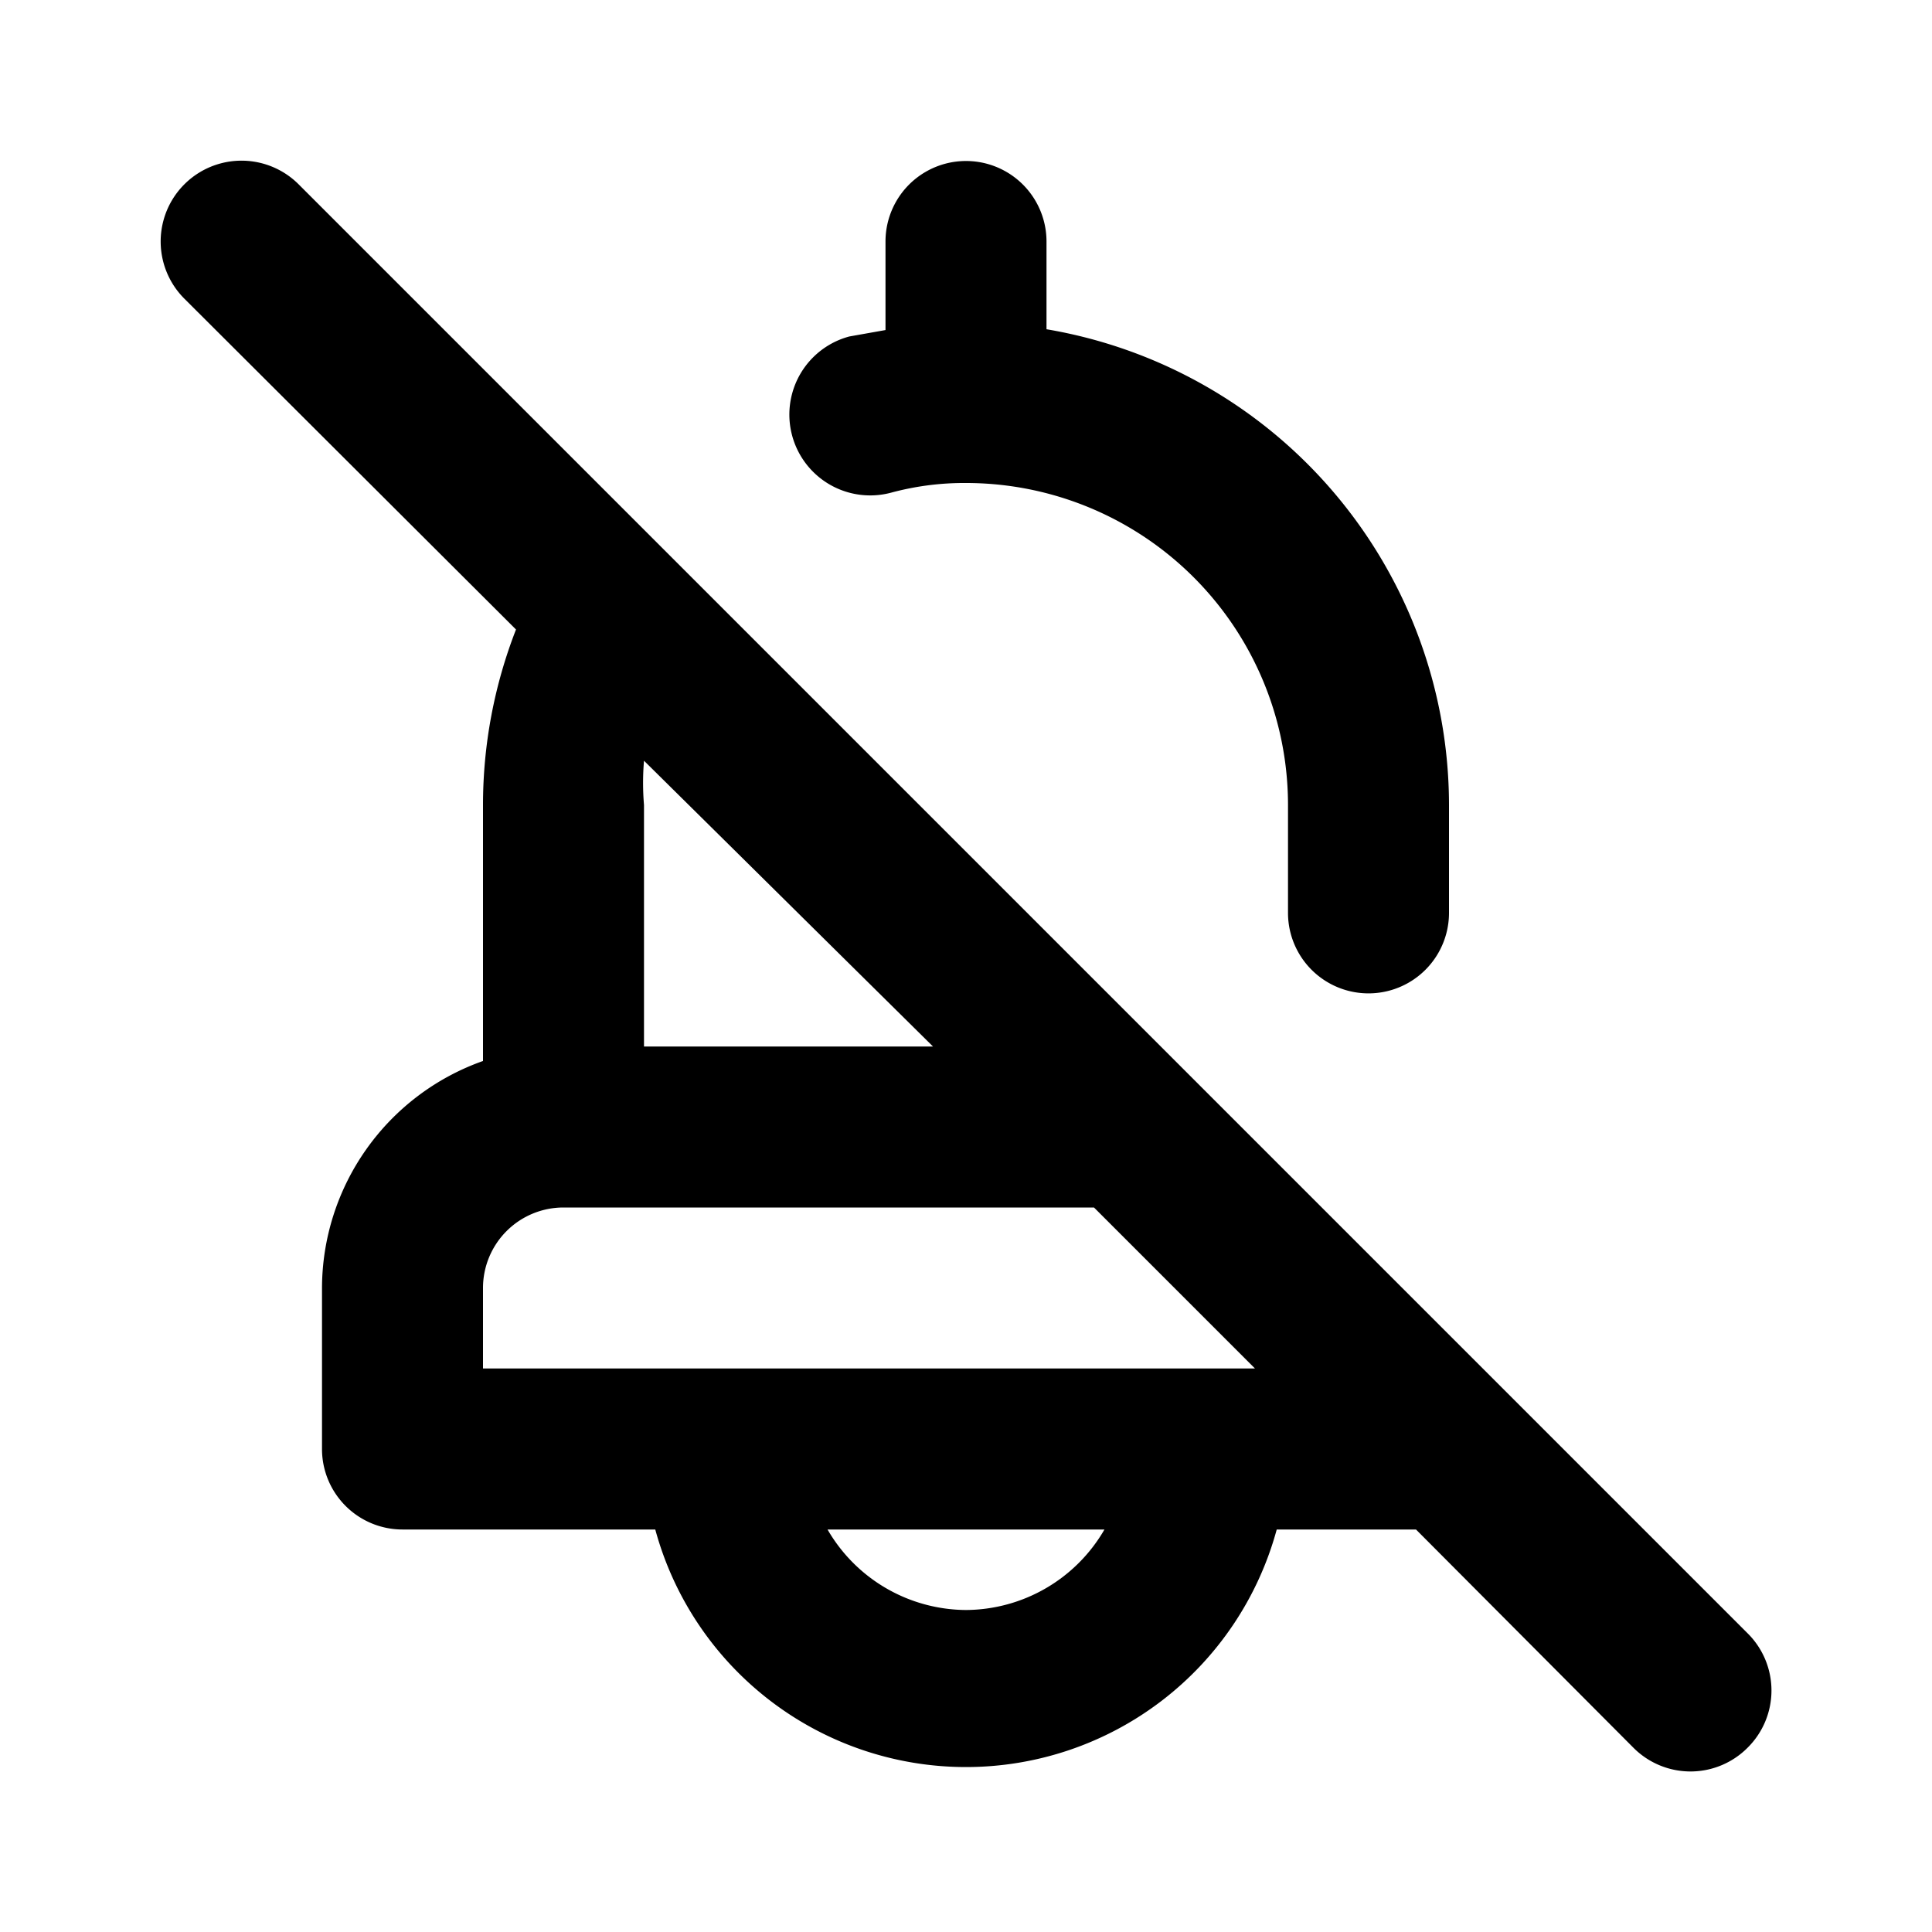 <svg xmlns="http://www.w3.org/2000/svg" data-name="Layer 1" viewBox="0 0 24 24" fill="currentColor" stroke="none"><path d="M11.07,6.12A3.48,3.48,0,0,1,12,6a4,4,0,0,1,4,4v1.34a1,1,0,0,0,2,0V10a6,6,0,0,0-5-5.91V3a1,1,0,0,0-2,0V4.1l-.45.08a1,1,0,0,0,.52,1.94ZM21.71,20.29l-18-18A1,1,0,0,0,2.29,3.71L6.41,7.82A6,6,0,0,0,6,10v3.18A3,3,0,0,0,4,16v2a1,1,0,0,0,1,1H8.14a4,4,0,0,0,7.72,0h1.73l2.7,2.71a1,1,0,0,0,1.42,0A1,1,0,0,0,21.71,20.29ZM8,10a3.31,3.31,0,0,1,0-.55L11.59,13H8Zm4,10a2,2,0,0,1-1.72-1h3.44A2,2,0,0,1,12,20ZM6,17V16a1,1,0,0,1,1-1h6.59l2,2Z"/></svg>